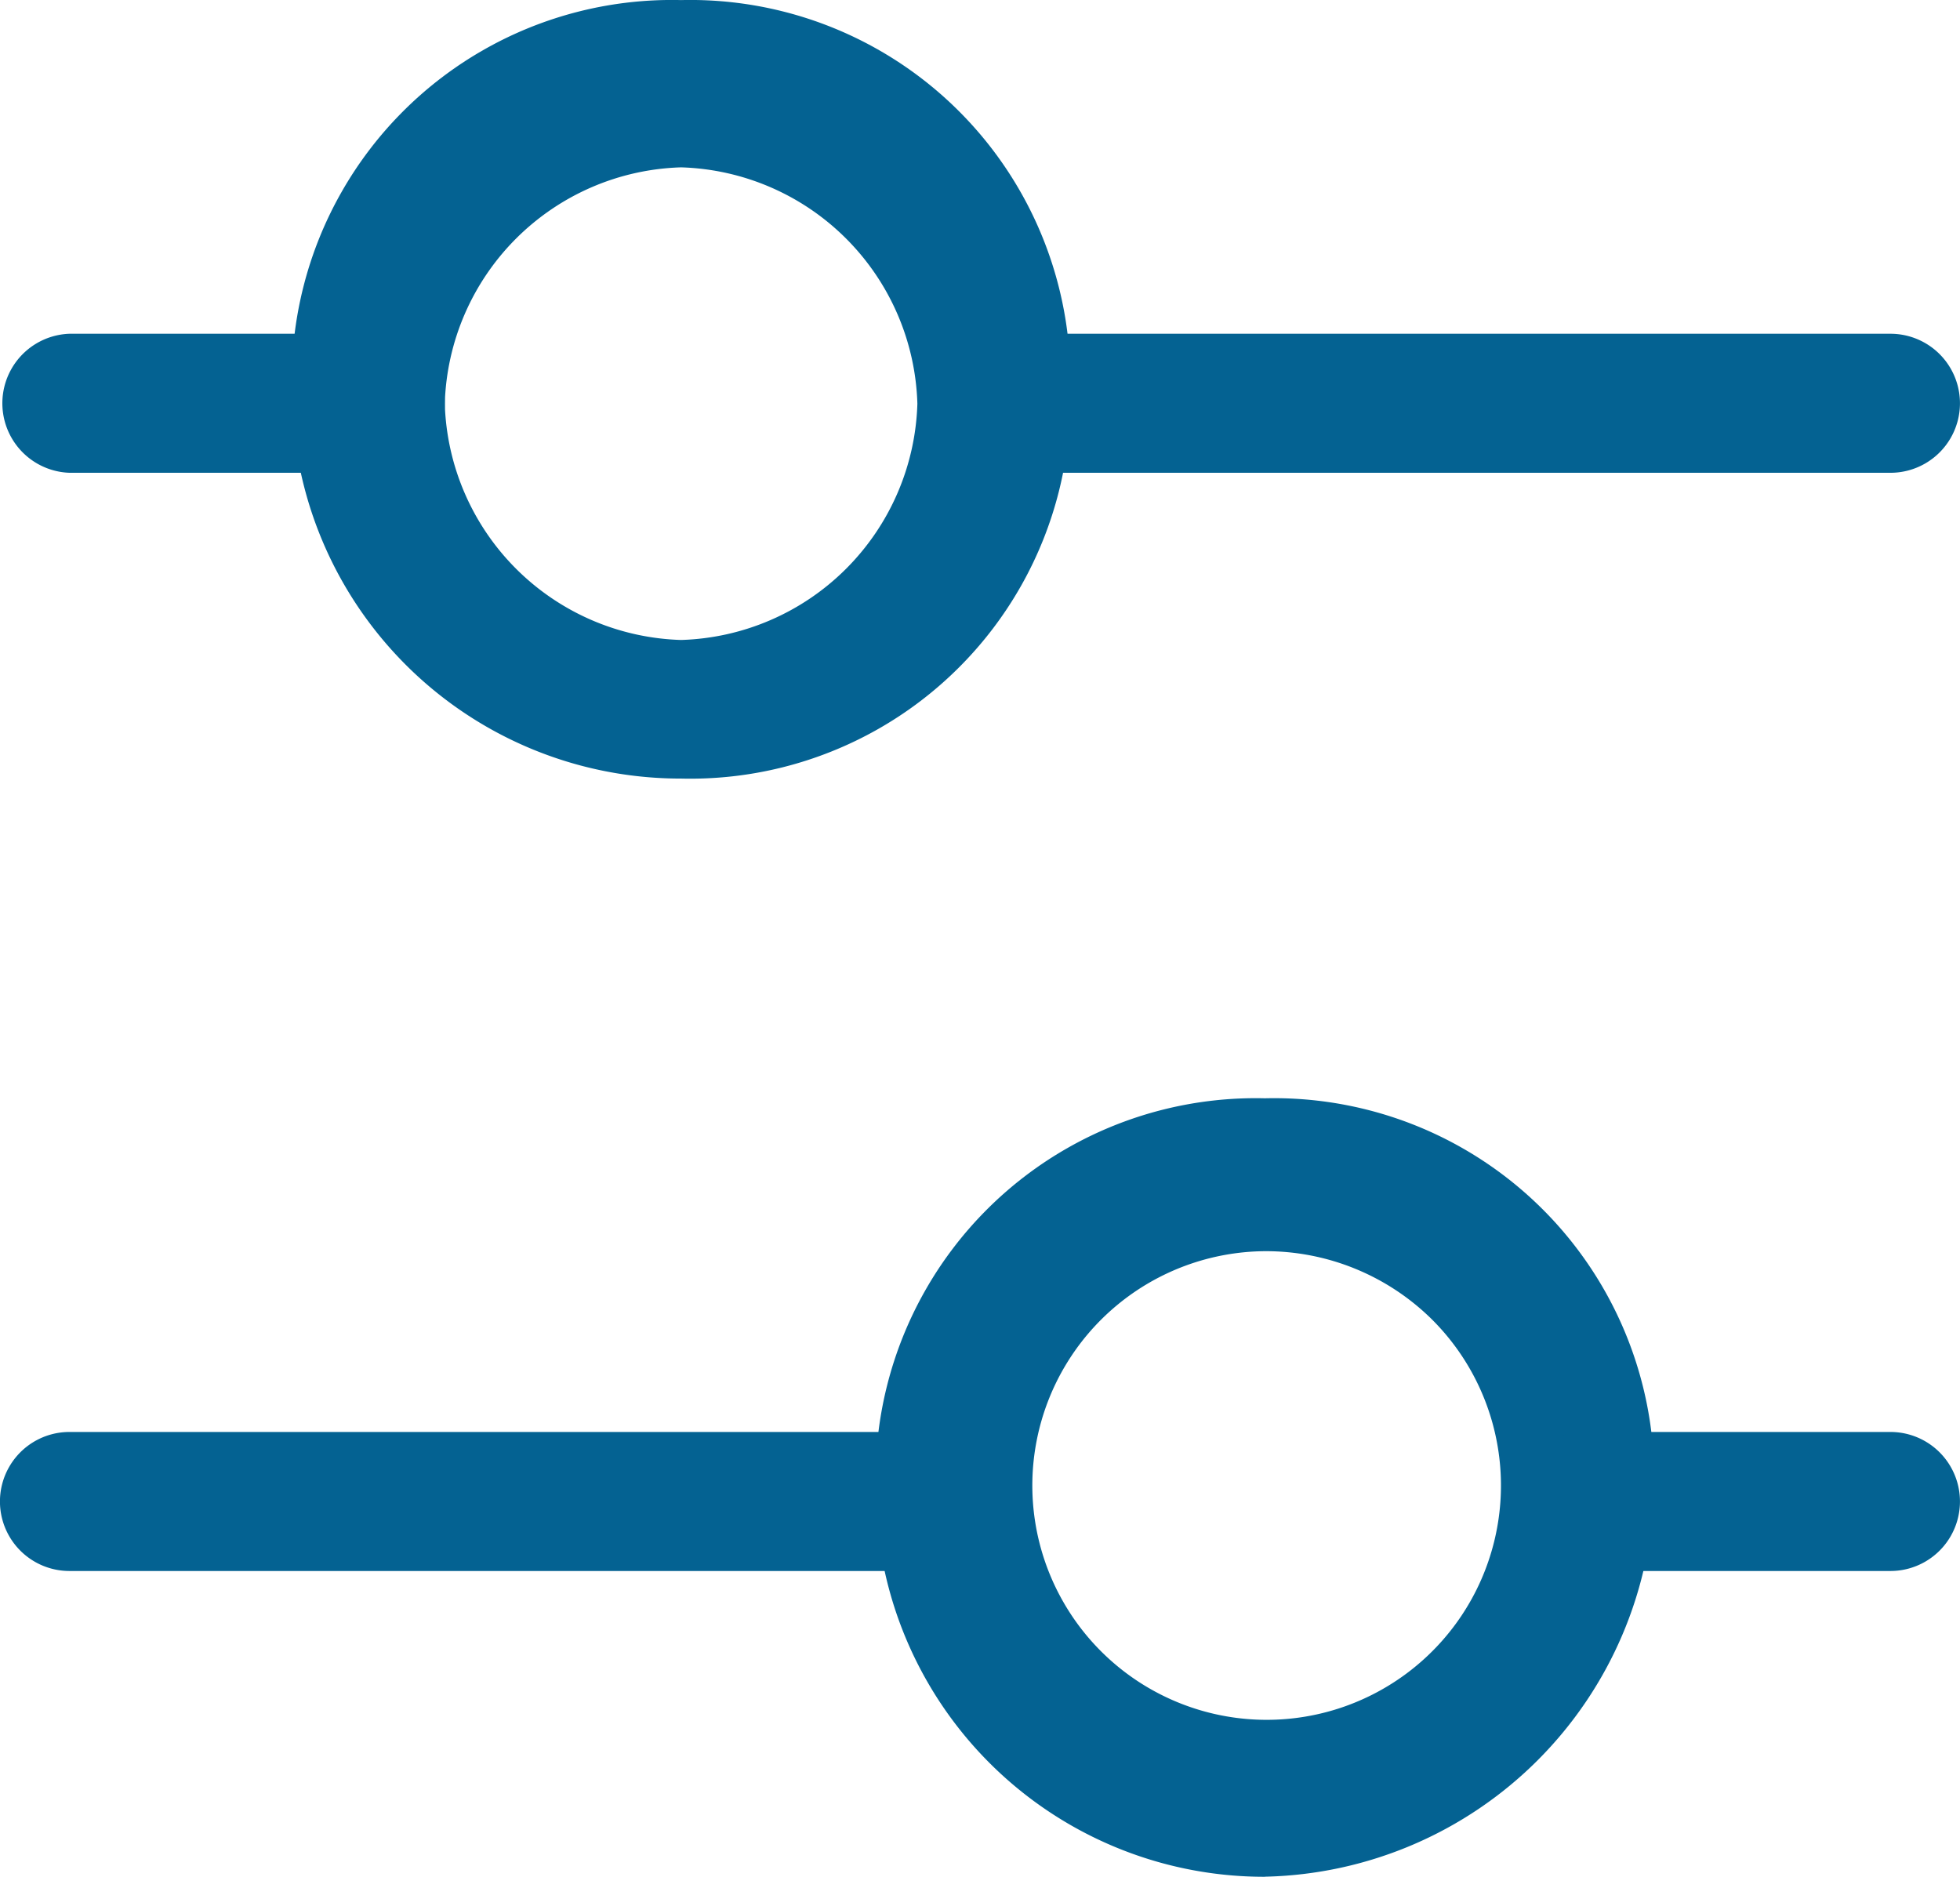<svg xmlns="http://www.w3.org/2000/svg" width="22.769" height="21.801" viewBox="0 0 22.769 21.801">
  <g id="filter-icon-canada" transform="translate(-5.9 -6.599)">
    <path id="Path_80722" data-name="Path 80722" d="M12.521,15.643A4.514,4.514,0,0,1,8,11.121,4.415,4.415,0,0,1,12.521,6.6a4.415,4.415,0,0,1,4.521,4.521,4.415,4.415,0,0,1-4.521,4.522Zm0-7.1a2.83,2.83,0,0,0-2.745,2.745,2.83,2.83,0,0,0,2.745,2.745,2.83,2.83,0,0,0,2.745-2.745,2.83,2.83,0,0,0-2.745-2.745Z" transform="translate(1.291)" fill="#046292"/>
    <path id="Path_80723" data-name="Path 80723" d="M23.742,10.615H13.407a.808.808,0,1,1,0-1.615H23.742a.807.807,0,0,1,0,1.615Z" transform="translate(4.119 1.476)" fill="#046292"/>
    <path id="Path_80724" data-name="Path 80724" d="M10.26,10.615H6.707A.808.808,0,0,1,6.707,9H10.26a.807.807,0,1,1,0,1.615Z" transform="translate(0 1.476)" fill="#046292"/>
    <path id="Path_80725" data-name="Path 80725" d="M16.721,23.543A4.514,4.514,0,0,1,12.2,19.021,4.415,4.415,0,0,1,16.721,14.5a4.415,4.415,0,0,1,4.521,4.521,4.621,4.621,0,0,1-4.521,4.521Zm0-7.267a2.722,2.722,0,1,0,1.948.8,2.745,2.745,0,0,0-1.948-.8Z" transform="translate(3.873 4.857)" fill="#046292"/>
    <path id="Path_80726" data-name="Path 80726" d="M17.042,18.515H6.707a.807.807,0,1,1,0-1.615H17.042a.807.807,0,0,1,0,1.615Z" transform="translate(0 6.333)" fill="#046292"/>
    <path id="Path_80727" data-name="Path 80727" d="M21.16,18.515H17.607a.807.807,0,0,1,0-1.615H21.16a.807.807,0,0,1,0,1.615Z" transform="translate(6.701 6.333)" fill="#046292"/>
  </g>
</svg>
